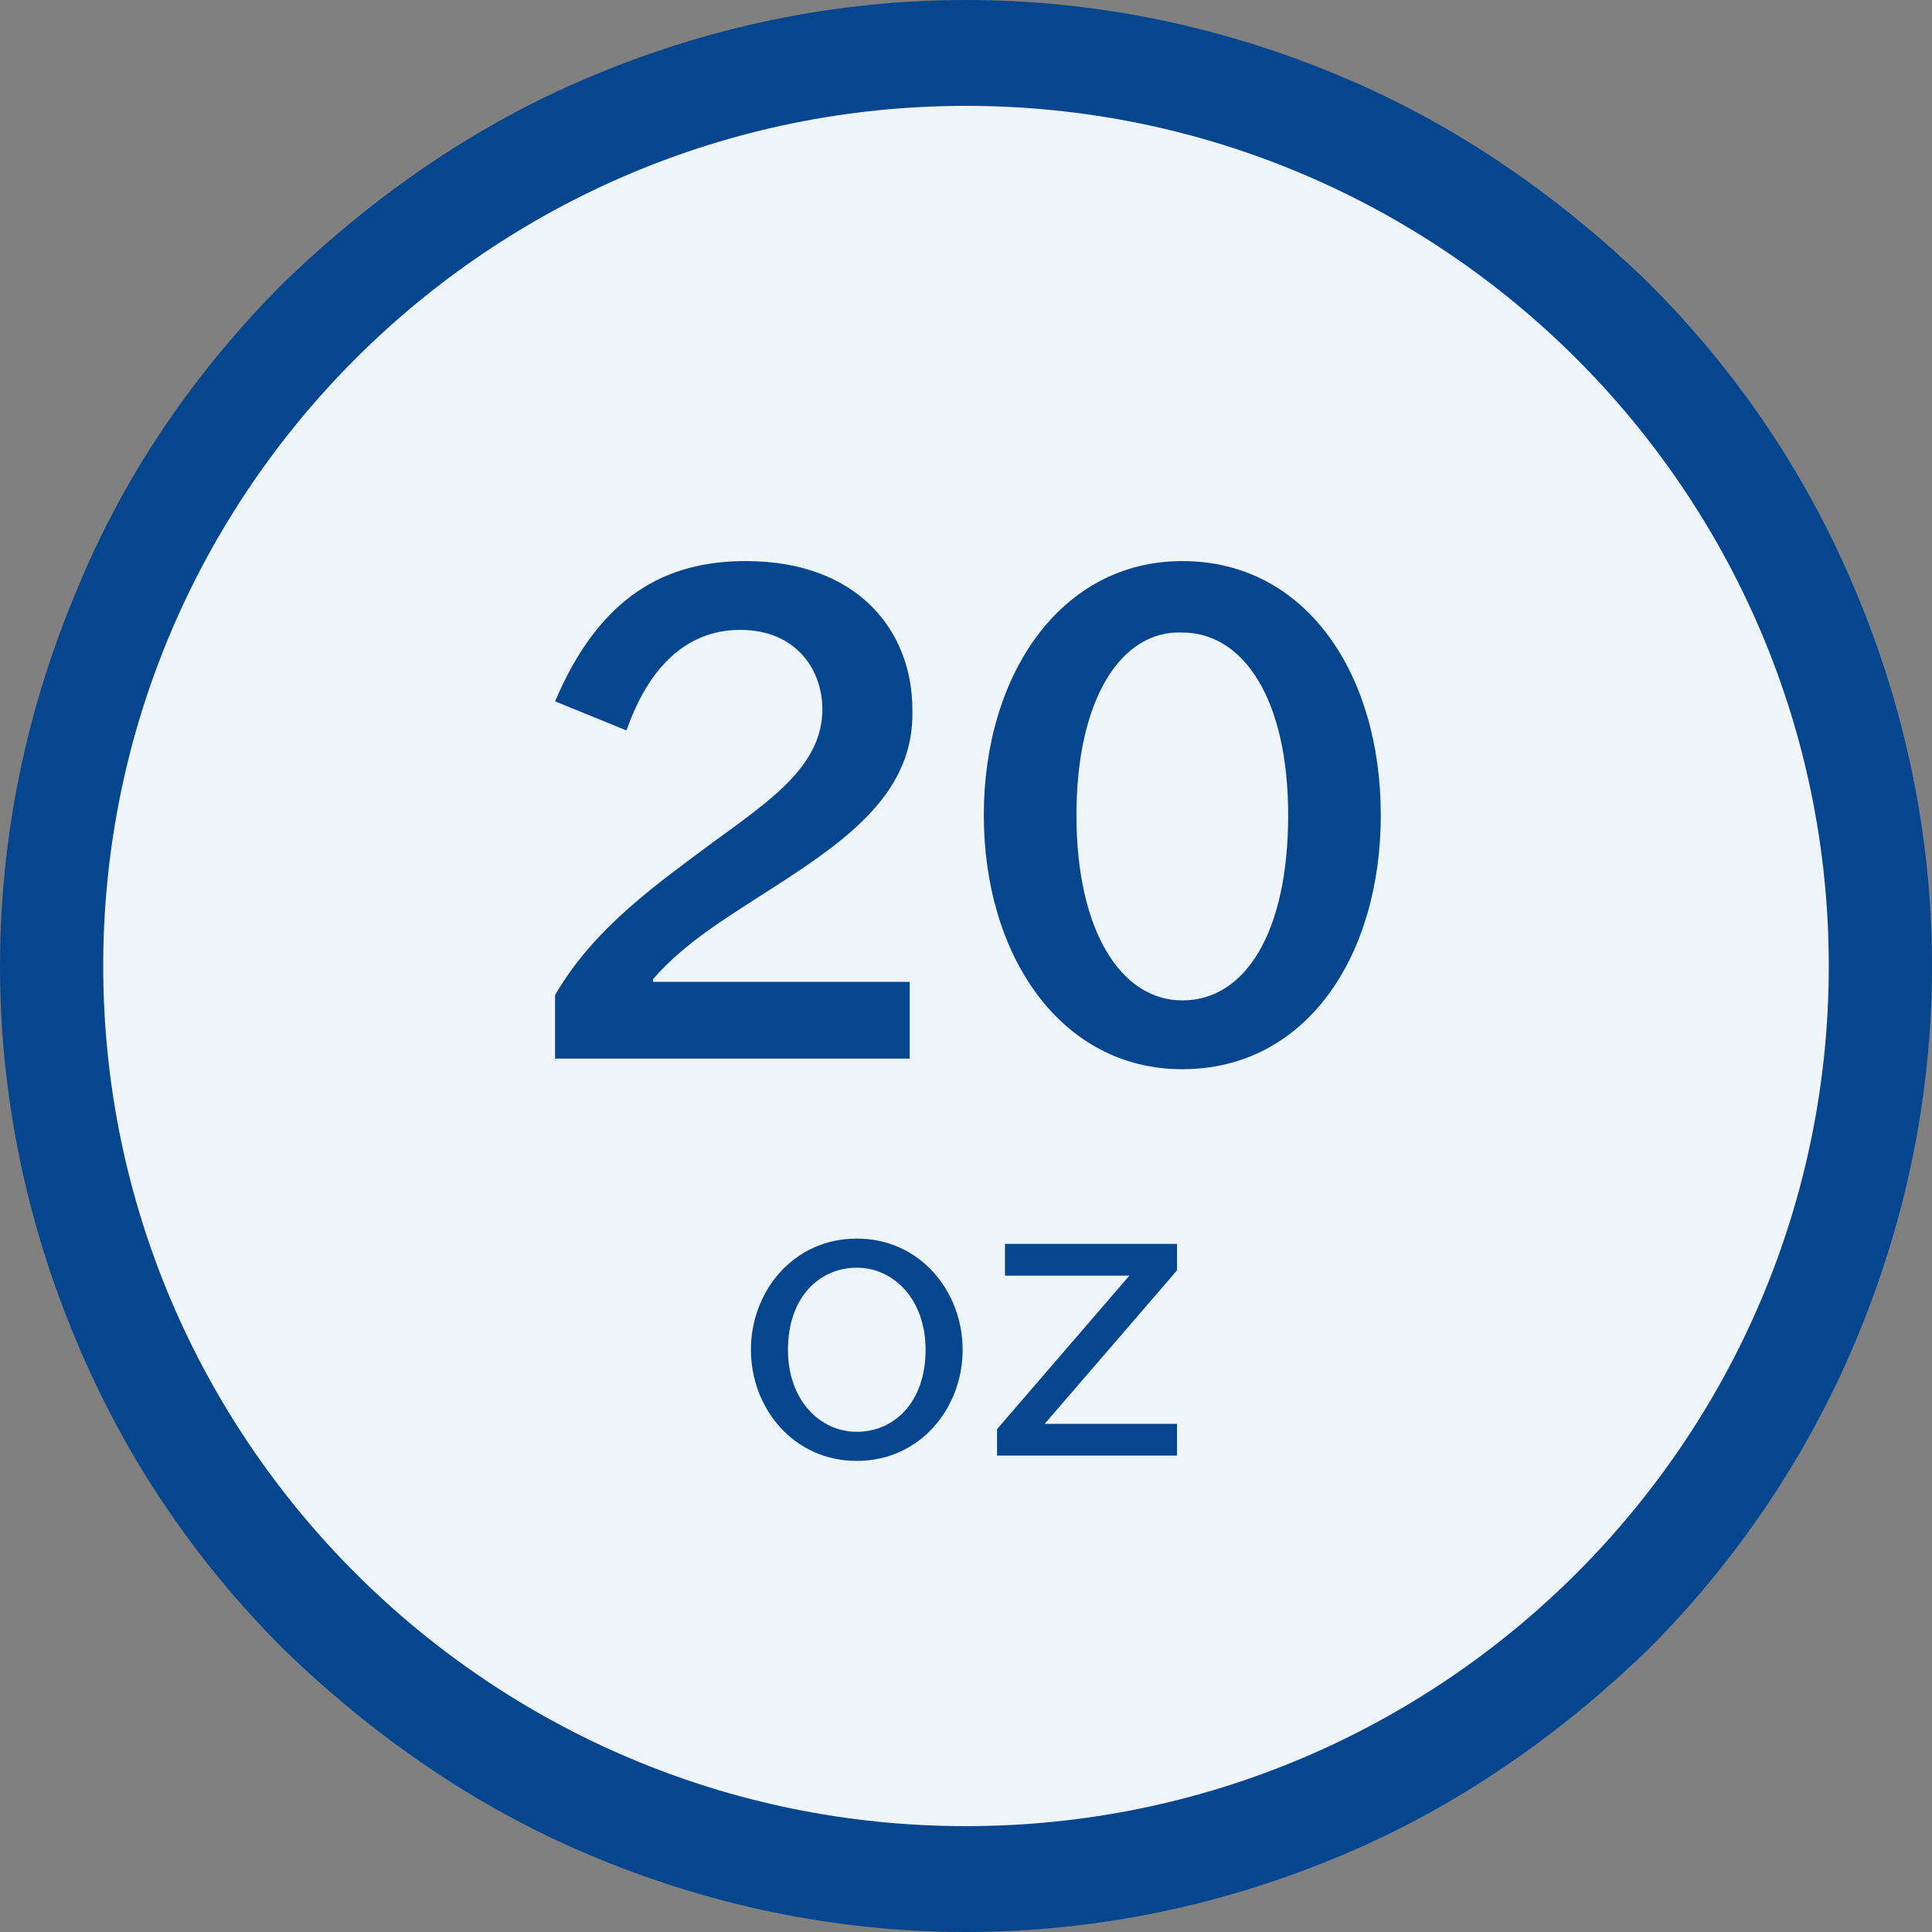 <?xml version="1.0" encoding="utf-8"?>
<!-- Generator: Adobe Illustrator 27.1.1, SVG Export Plug-In . SVG Version: 6.00 Build 0)  -->
<svg version="1.1" id="Layer_1" xmlns="http://www.w3.org/2000/svg" xmlns:xlink="http://www.w3.org/1999/xlink" x="0px" y="0px"
	 viewBox="0 0 73 73" style="enable-background:new 0 0 73 73;" xml:space="preserve">
<rect x="0" y="0" width="73" height="73" fill="#808080" stroke="none"/>
<style type="text/css">
	.st0{fill:#EEF4F8;}
	.st1{fill:#06468F;}
	.st2{enable-background:new    ;}
</style>
<g id="Group_24490" transform="translate(4.373 4)">
	<g id="Path_83953" transform="translate(-0.373)">
		<path class="st0" d="M32.5,67c-4.7,0-9.2-0.9-13.4-2.7c-4.1-1.7-7.8-4.2-11-7.4c-3.2-3.2-5.7-6.9-7.4-11C-1.1,41.7-2,37.2-2,32.5
			s0.9-9.2,2.7-13.4c1.7-4.1,4.2-7.8,7.4-11c3.2-3.2,6.9-5.7,11-7.4C23.3-1.1,27.8-2,32.5-2s9.2,0.9,13.4,2.7
			c4.1,1.7,7.8,4.2,11,7.4c3.2,3.2,5.7,6.9,7.4,11c1.8,4.3,2.7,8.8,2.7,13.4s-0.9,9.2-2.7,13.4c-1.7,4.1-4.2,7.8-7.4,11
			c-3.2,3.2-6.9,5.7-11,7.4C41.7,66.1,37.2,67,32.5,67z"/>
		<path class="st1" d="M32.5,0C14.5,0-0.1,14.6-0.1,32.5S14.5,65,32.5,65s32.6-14.6,32.6-32.5S50.5,0,32.5,0 M32.5-4
			c4.9,0,9.7,1,14.2,2.9c4.3,1.8,8.2,4.5,11.6,7.8c3.4,3.4,6,7.3,7.8,11.6C68,22.8,69,27.6,69,32.5s-1,9.7-2.9,14.2
			c-1.8,4.3-4.5,8.3-7.8,11.6c-3.4,3.3-7.3,6-11.6,7.8C42.2,68,37.4,69,32.5,69s-9.7-1-14.2-2.9c-4.3-1.8-8.2-4.5-11.6-7.8
			c-3.4-3.4-6-7.3-7.8-11.6C-3,42.2-4,37.4-4,32.5s1-9.7,2.9-14.2C0.7,13.9,3.4,10,6.7,6.7c3.4-3.3,7.3-6,11.6-7.8
			C22.8-3,27.6-4,32.5-4z"/>
	</g>
	<g class="st2">
		<path class="st1" d="M24.9,29.5c-1.7,1.1-3.4,2.1-4.6,3.5v0.1h9.7V36H16.6v-2.4c1.5-2.6,4-4.3,6-5.8c2.2-1.6,4.1-2.9,4.1-5
			c0-1.5-1-3-3.1-3c-2.1,0-3.5,1.5-4.3,3.8l-2.7-1.1c1.7-4,4.2-5.3,7.2-5.3c4.3,0,6.3,2.7,6.3,5.6C30.2,25.9,27.7,27.7,24.9,29.5z"
			/>
		<path class="st1" d="M47.8,26.8c0,5.3-2.8,9.6-7.5,9.6c-4.6,0-7.5-4.3-7.5-9.6c0-5.3,2.9-9.6,7.5-9.6C45,17.2,47.8,21.5,47.8,26.8
			z M36.3,26.8c0,4.4,1.7,7,4,7c2.4,0,4-2.6,4-7c0-4.4-1.7-6.9-4-6.9C38,19.8,36.3,22.4,36.3,26.8z"/>
	</g>
	<g class="st2">
		<path class="st1" d="M24,47c0-2.2,1.6-4.2,4-4.2c2.4,0,4,2,4,4.2c0,2.2-1.6,4.2-4,4.2C25.6,51.2,24,49.2,24,47z M30.6,47
			c0-1.9-1.2-3.1-2.6-3.1c-1.4,0-2.6,1.1-2.6,3.1c0,1.9,1.2,3.1,2.6,3.1C29.4,50.1,30.6,49,30.6,47z"/>
		<path class="st1" d="M33.7,43h6.4v1l-5,5.8v0h5V51h-6.8v-1l5-5.8v0h-4.7V43z"/>
	</g>
</g>
</svg>
